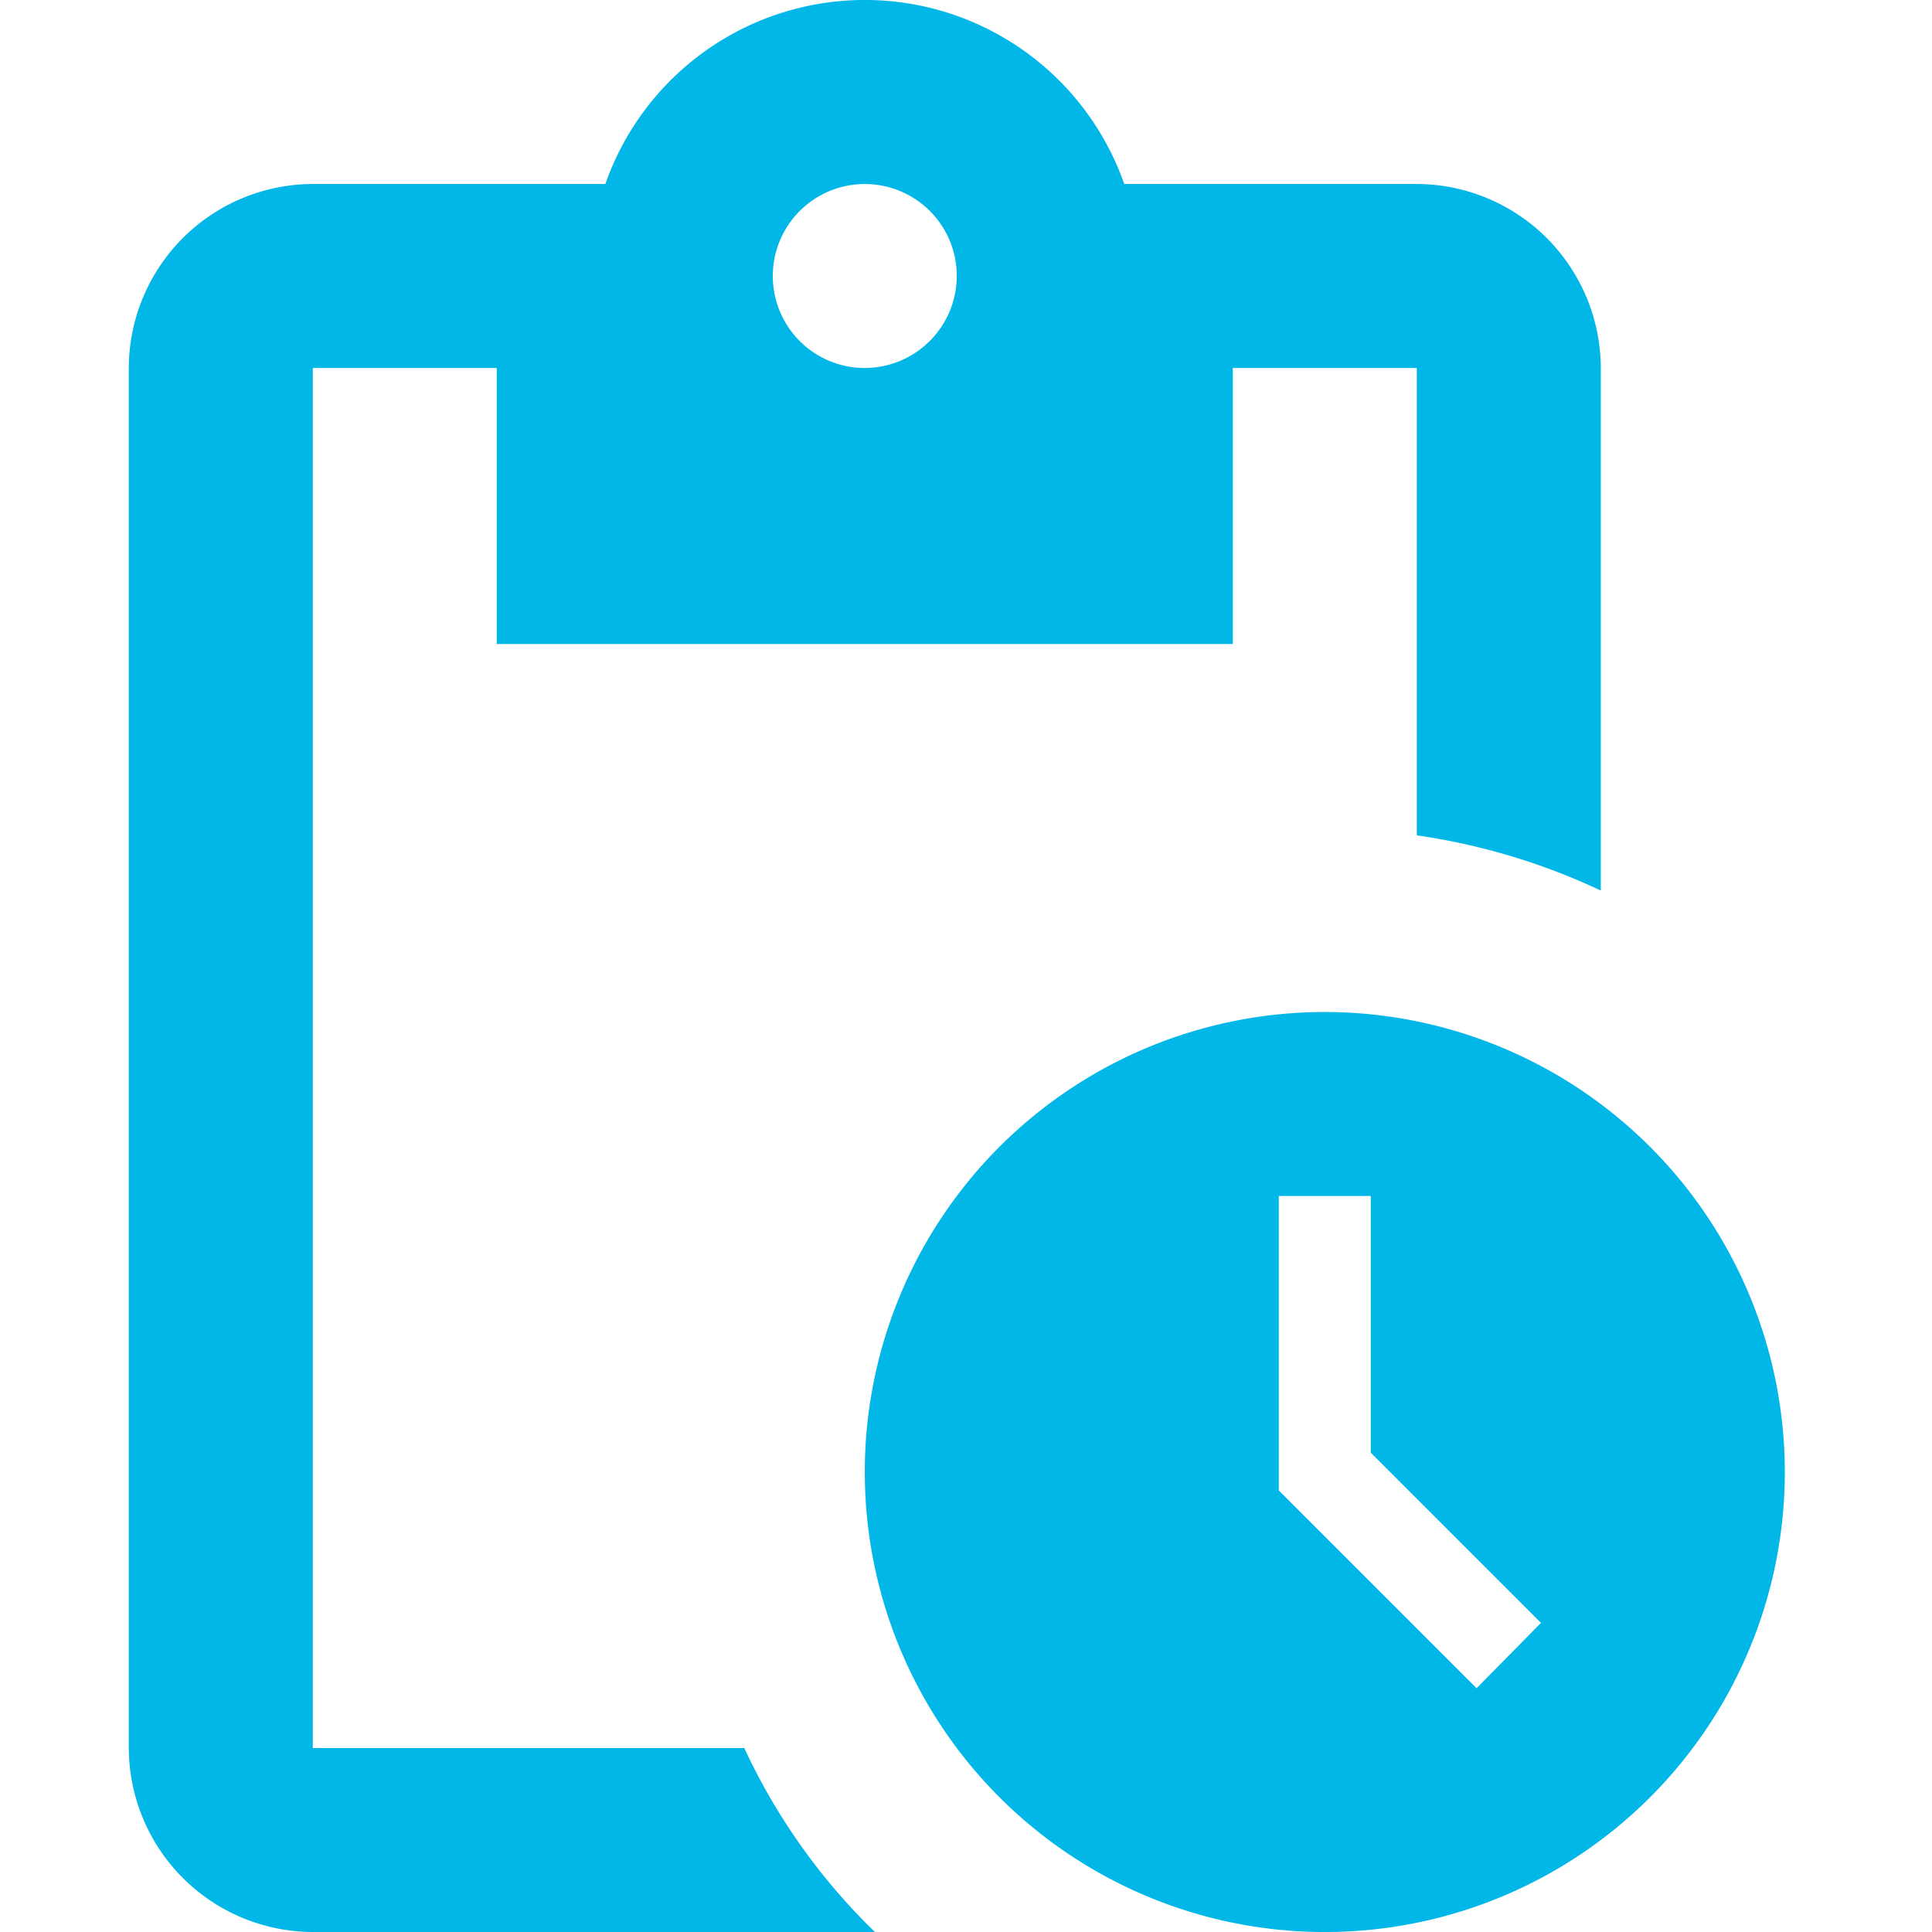 <svg xmlns="http://www.w3.org/2000/svg" width="60" height="60"><g data-name="The software identifies trip"><path data-name="Прямоугольник 593" fill="none" d="M0 0h60v60H0z"/><path data-name="Контур 464" d="M41.143 31.429a14.286 14.286 0 1014.286 14.285 14.291 14.291 0 00-14.286-14.285zm4.714 21l-6.143-6.143v-9.143h2.857v7.971l5.286 5.286zM44 5.714h-9.086a8.537 8.537 0 00-16.114 0H9.714A5.731 5.731 0 004 11.429v42.857A5.731 5.731 0 009.714 60h17.457a19.267 19.267 0 01-4.057-5.714h-13.4V11.429h5.714V20h22.858v-8.571H44v14.514a20.087 20.087 0 015.714 1.714V11.429A5.731 5.731 0 0044 5.714zm-17.143 5.715a2.857 2.857 0 112.857-2.857 2.866 2.866 0 01-2.857 2.857z" fill="#00b7e8"/></g></svg>